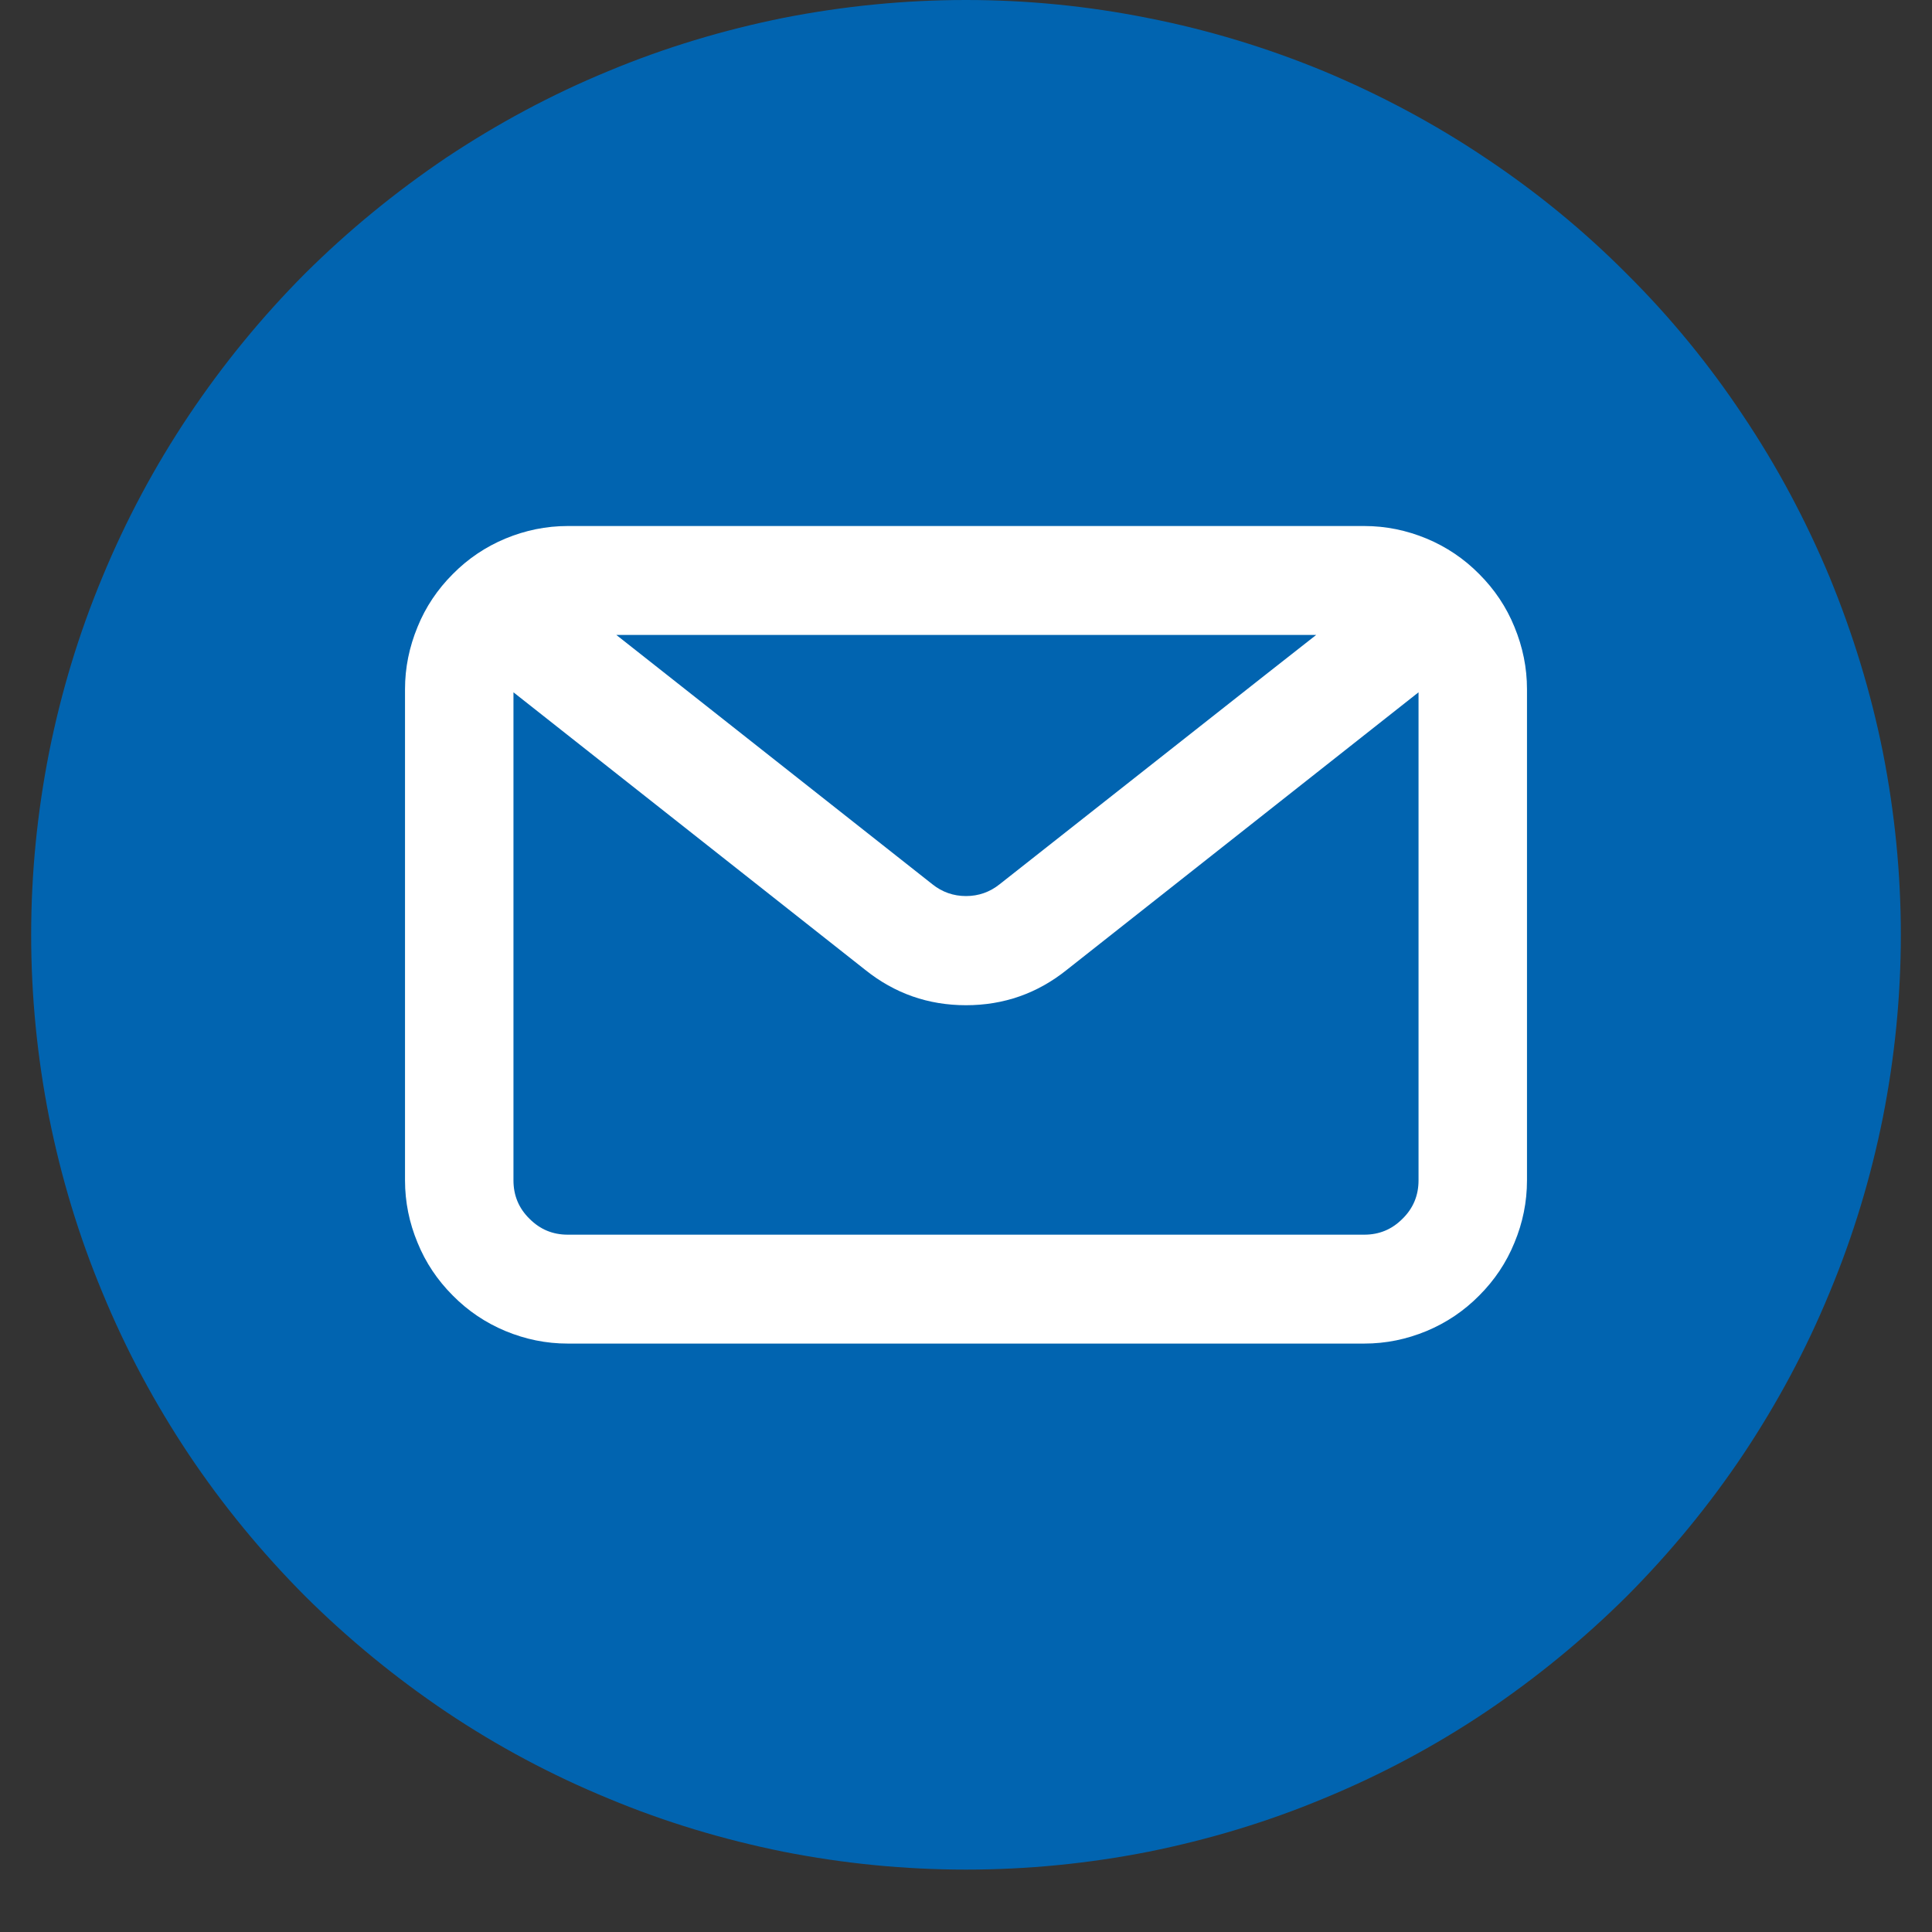 <svg xmlns="http://www.w3.org/2000/svg" xmlns:xlink="http://www.w3.org/1999/xlink" width="40" zoomAndPan="magnify" viewBox="0 0 30 30" height="40" preserveAspectRatio="xMidYMid meet" version="1.0"><rect x="0" y="0" width="30" height="30" fill="#333333" stroke="none"/><defs><clipPath id="64bdfbdb7f"><path d="M 2.492 2.008 L 27.508 2.008 L 27.508 27.027 L 2.492 27.027 Z M 2.492 2.008 " clip-rule="nonzero"/></clipPath><clipPath id="e41ced7978"><path d="M 15 2.008 C 8.09 2.008 2.492 7.605 2.492 14.516 C 2.492 21.426 8.09 27.027 15 27.027 C 21.91 27.027 27.508 21.426 27.508 14.516 C 27.508 7.605 21.91 2.008 15 2.008 Z M 15 2.008 " clip-rule="nonzero"/></clipPath><clipPath id="4487dd788b"><path d="M 0.484 0 L 29.516 0 L 29.516 29.031 L 0.484 29.031 Z M 0.484 0 " clip-rule="nonzero"/></clipPath></defs><g clip-path="url(#64bdfbdb7f)"><g clip-path="url(#e41ced7978)"><path fill="#ffffff" d="M 2.492 2.008 L 27.508 2.008 L 27.508 27.027 L 2.492 27.027 Z M 2.492 2.008 " fill-opacity="1" fill-rule="nonzero"/></g></g><path fill="#0164b0" d="M 14.477 13.73 C 14.629 13.852 14.805 13.914 15 13.914 C 15.195 13.914 15.371 13.852 15.523 13.73 L 19.656 10.473 L 20.438 9.859 L 9.57 9.859 L 10.492 10.586 Z M 14.477 13.73 " fill-opacity="1" fill-rule="nonzero"/><path fill="#0164b0" d="M 15 15.609 C 14.414 15.609 13.891 15.426 13.434 15.059 L 7.973 10.75 L 7.973 18.328 C 7.973 18.562 8.055 18.762 8.223 18.926 C 8.387 19.09 8.582 19.172 8.816 19.172 L 21.184 19.172 C 21.418 19.172 21.613 19.09 21.777 18.926 C 21.945 18.762 22.027 18.562 22.027 18.328 L 22.027 10.75 L 16.566 15.059 C 16.109 15.426 15.586 15.609 15 15.609 Z M 15 15.609 " fill-opacity="1" fill-rule="nonzero"/><g clip-path="url(#4487dd788b)"><path fill="#0164b0" d="M 15 0 C 14.047 0 13.102 0.094 12.168 0.277 C 11.234 0.465 10.324 0.738 9.445 1.105 C 8.562 1.469 7.727 1.918 6.934 2.445 C 6.145 2.977 5.41 3.578 4.734 4.25 C 4.062 4.926 3.461 5.66 2.93 6.453 C 2.402 7.242 1.953 8.082 1.59 8.961 C 1.223 9.84 0.949 10.75 0.762 11.684 C 0.578 12.617 0.484 13.562 0.484 14.516 C 0.484 15.469 0.578 16.414 0.762 17.348 C 0.949 18.281 1.223 19.191 1.59 20.07 C 1.953 20.953 2.402 21.789 2.93 22.582 C 3.461 23.375 4.062 24.105 4.734 24.781 C 5.41 25.453 6.145 26.055 6.934 26.586 C 7.727 27.117 8.562 27.562 9.445 27.926 C 10.324 28.293 11.234 28.566 12.168 28.754 C 13.102 28.938 14.047 29.031 15 29.031 C 15.953 29.031 16.898 28.938 17.832 28.754 C 18.766 28.566 19.676 28.293 20.555 27.926 C 21.438 27.562 22.273 27.117 23.066 26.586 C 23.855 26.055 24.59 25.453 25.266 24.781 C 25.938 24.105 26.539 23.375 27.07 22.582 C 27.598 21.789 28.047 20.953 28.41 20.07 C 28.777 19.191 29.051 18.281 29.238 17.348 C 29.422 16.414 29.516 15.469 29.516 14.516 C 29.516 13.562 29.422 12.621 29.238 11.684 C 29.051 10.75 28.773 9.844 28.41 8.961 C 28.043 8.082 27.598 7.246 27.066 6.453 C 26.539 5.66 25.938 4.926 25.262 4.254 C 24.59 3.578 23.855 2.977 23.062 2.449 C 22.27 1.918 21.434 1.473 20.555 1.105 C 19.676 0.742 18.766 0.465 17.832 0.281 C 16.898 0.094 15.953 0 15 0 Z M 23.711 18.328 C 23.711 18.664 23.645 18.988 23.516 19.297 C 23.391 19.605 23.207 19.879 22.969 20.117 C 22.734 20.355 22.461 20.539 22.152 20.668 C 21.84 20.797 21.52 20.863 21.184 20.863 L 8.816 20.863 C 8.48 20.863 8.16 20.797 7.848 20.668 C 7.539 20.539 7.266 20.355 7.031 20.117 C 6.793 19.879 6.609 19.605 6.484 19.297 C 6.355 18.988 6.289 18.664 6.289 18.328 L 6.289 10.703 C 6.289 10.367 6.355 10.047 6.484 9.734 C 6.609 9.426 6.793 9.152 7.031 8.914 C 7.266 8.676 7.539 8.492 7.848 8.363 C 8.16 8.234 8.48 8.168 8.816 8.168 L 21.184 8.168 C 21.52 8.168 21.84 8.234 22.152 8.363 C 22.461 8.492 22.734 8.676 22.969 8.914 C 23.207 9.152 23.391 9.426 23.516 9.734 C 23.645 10.047 23.711 10.367 23.711 10.703 Z M 23.711 18.328 " fill-opacity="1" fill-rule="nonzero"/></g></svg>